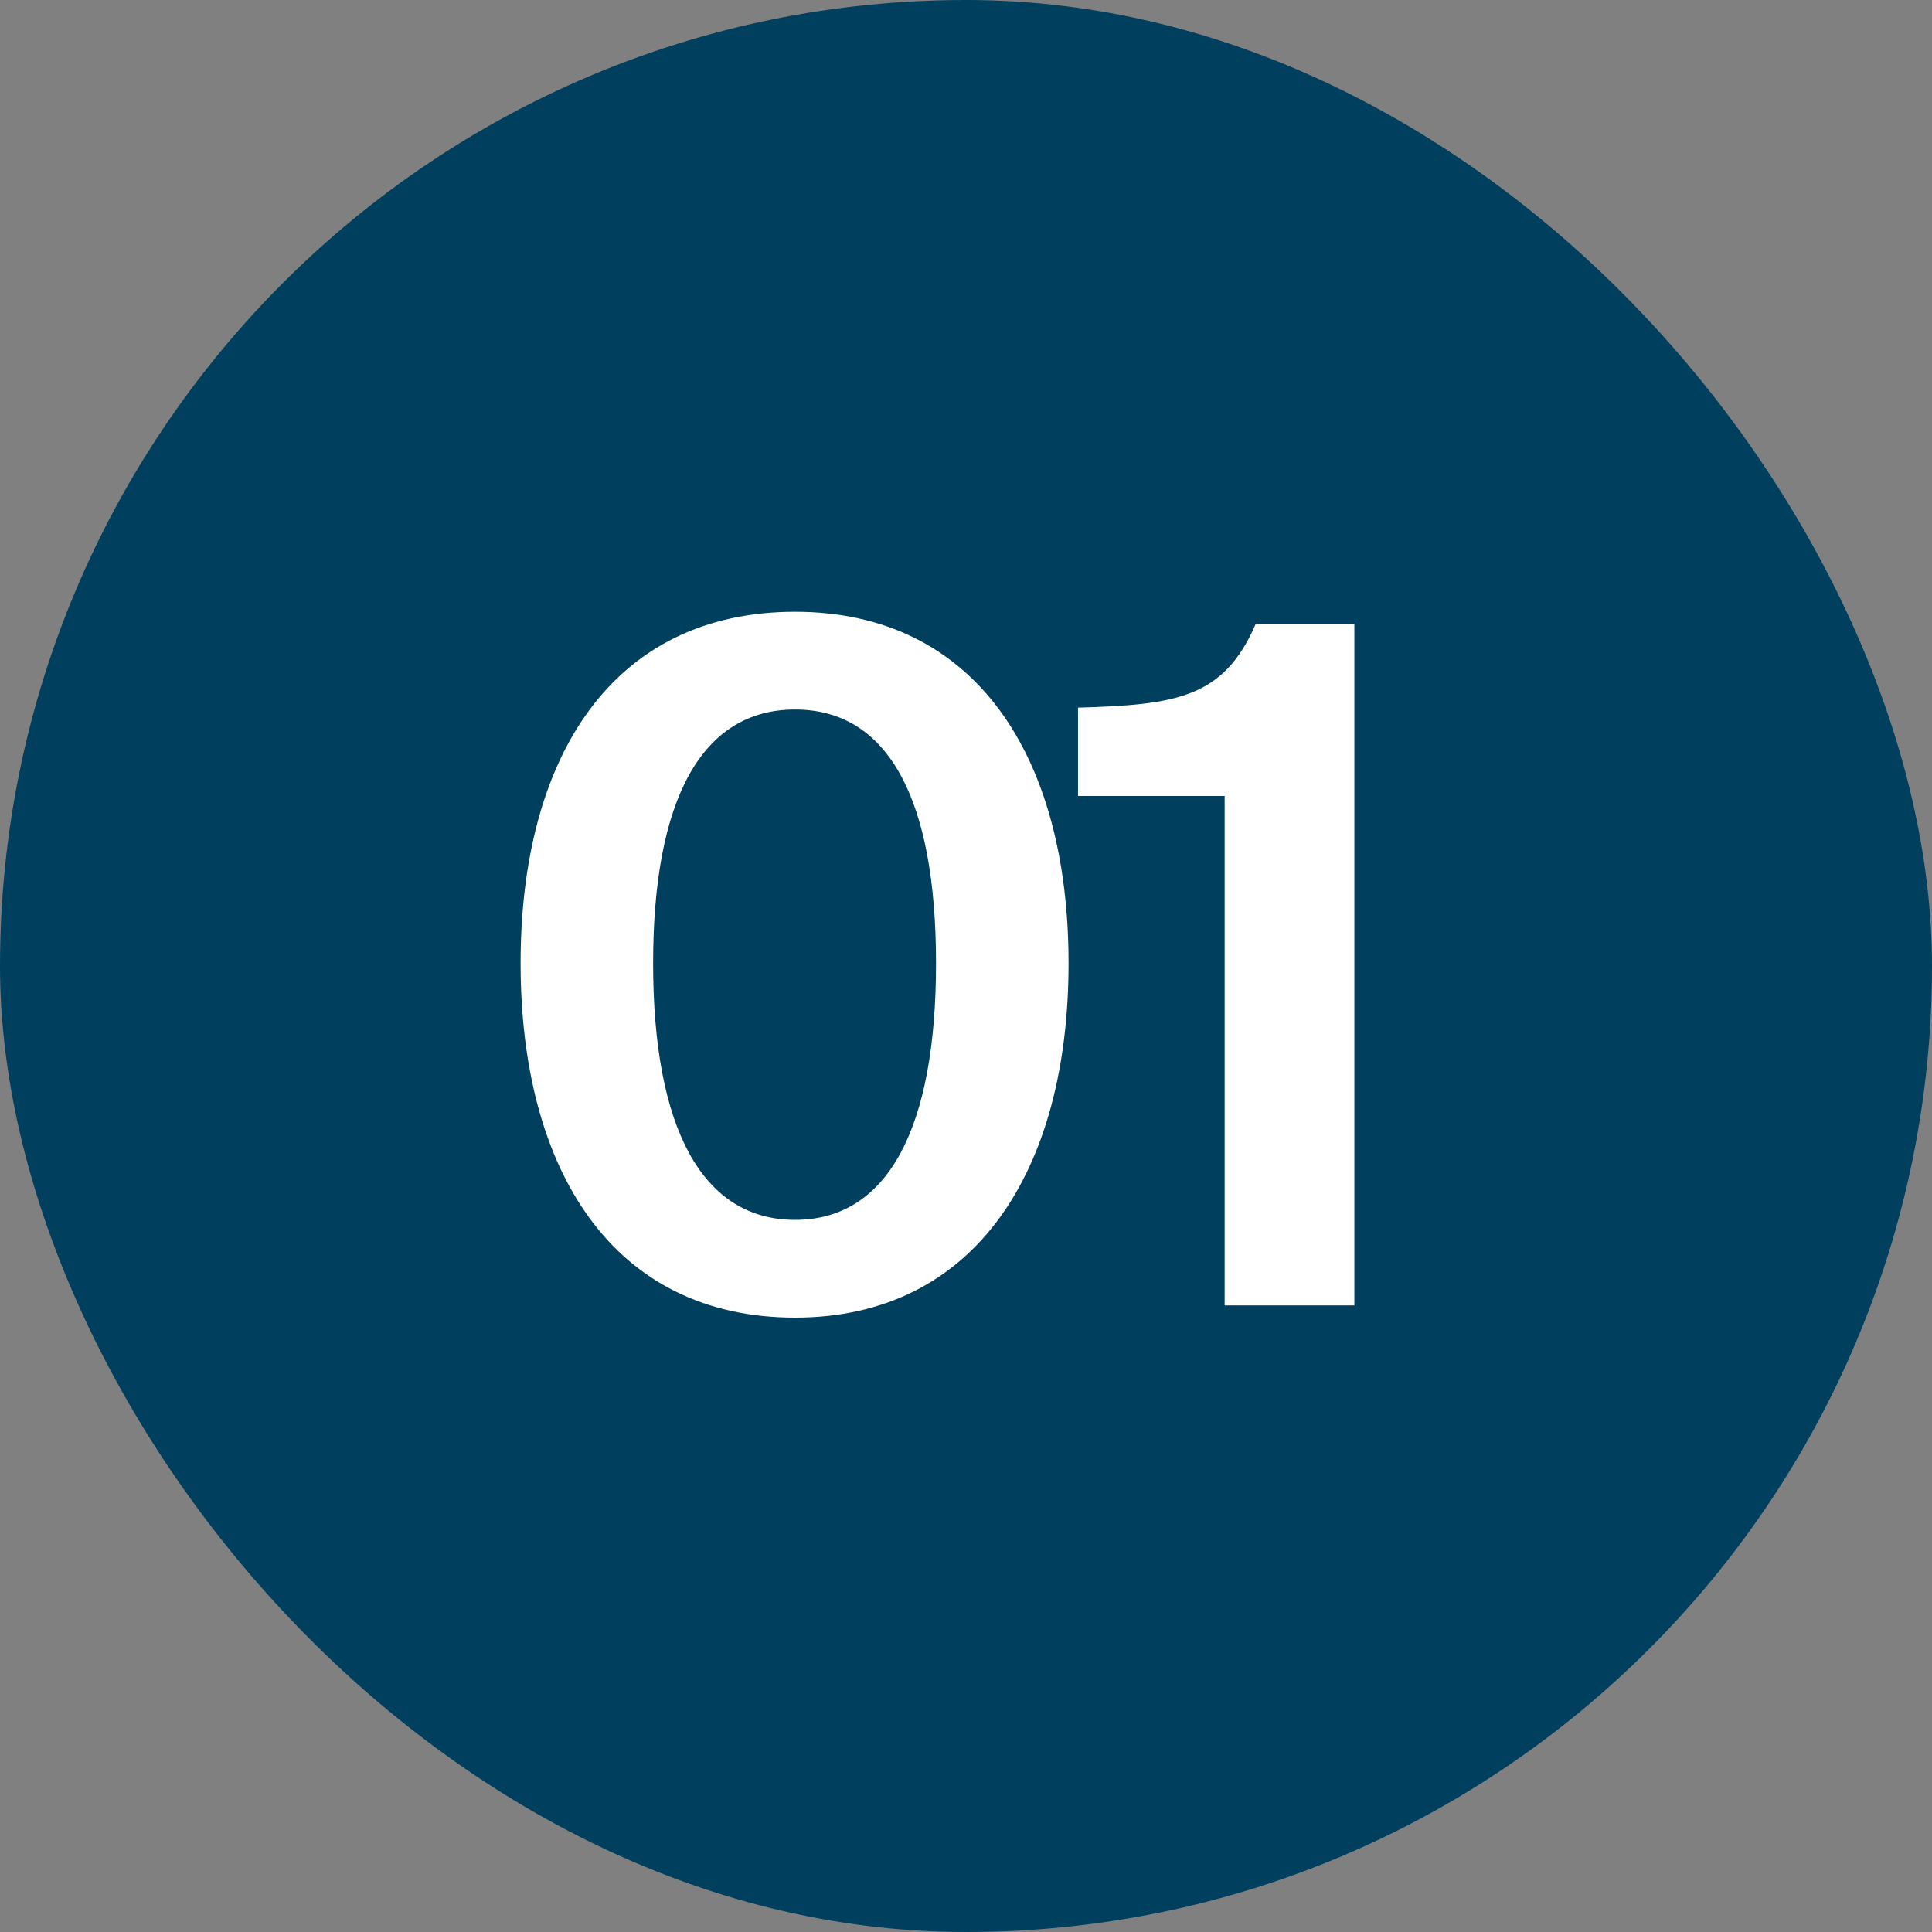 <svg width="74" height="74" viewBox="0 0 74 74" fill="none" xmlns="http://www.w3.org/2000/svg">
<rect x="0" y="0" width="74" height="74" fill="#808080" stroke="none"/>
<rect width="74" height="74" rx="37" fill="#00405E"/>
<path d="M30.452 50.468C23.468 50.468 19.94 44.816 19.94 36.896C19.94 28.976 23.468 23.432 30.452 23.432C37.364 23.432 40.928 28.976 40.928 36.896C40.928 44.816 37.364 50.468 30.452 50.468ZM30.452 46.724C34.016 46.724 35.852 43.196 35.852 36.896C35.852 30.596 34.016 27.176 30.452 27.176C26.888 27.176 25.016 30.596 25.016 36.896C25.016 43.196 26.888 46.724 30.452 46.724ZM51.875 50H46.907V30.488H41.291V27.104C45.035 26.996 46.871 26.744 48.095 23.9H51.875V50Z" fill="white"/>
</svg>
